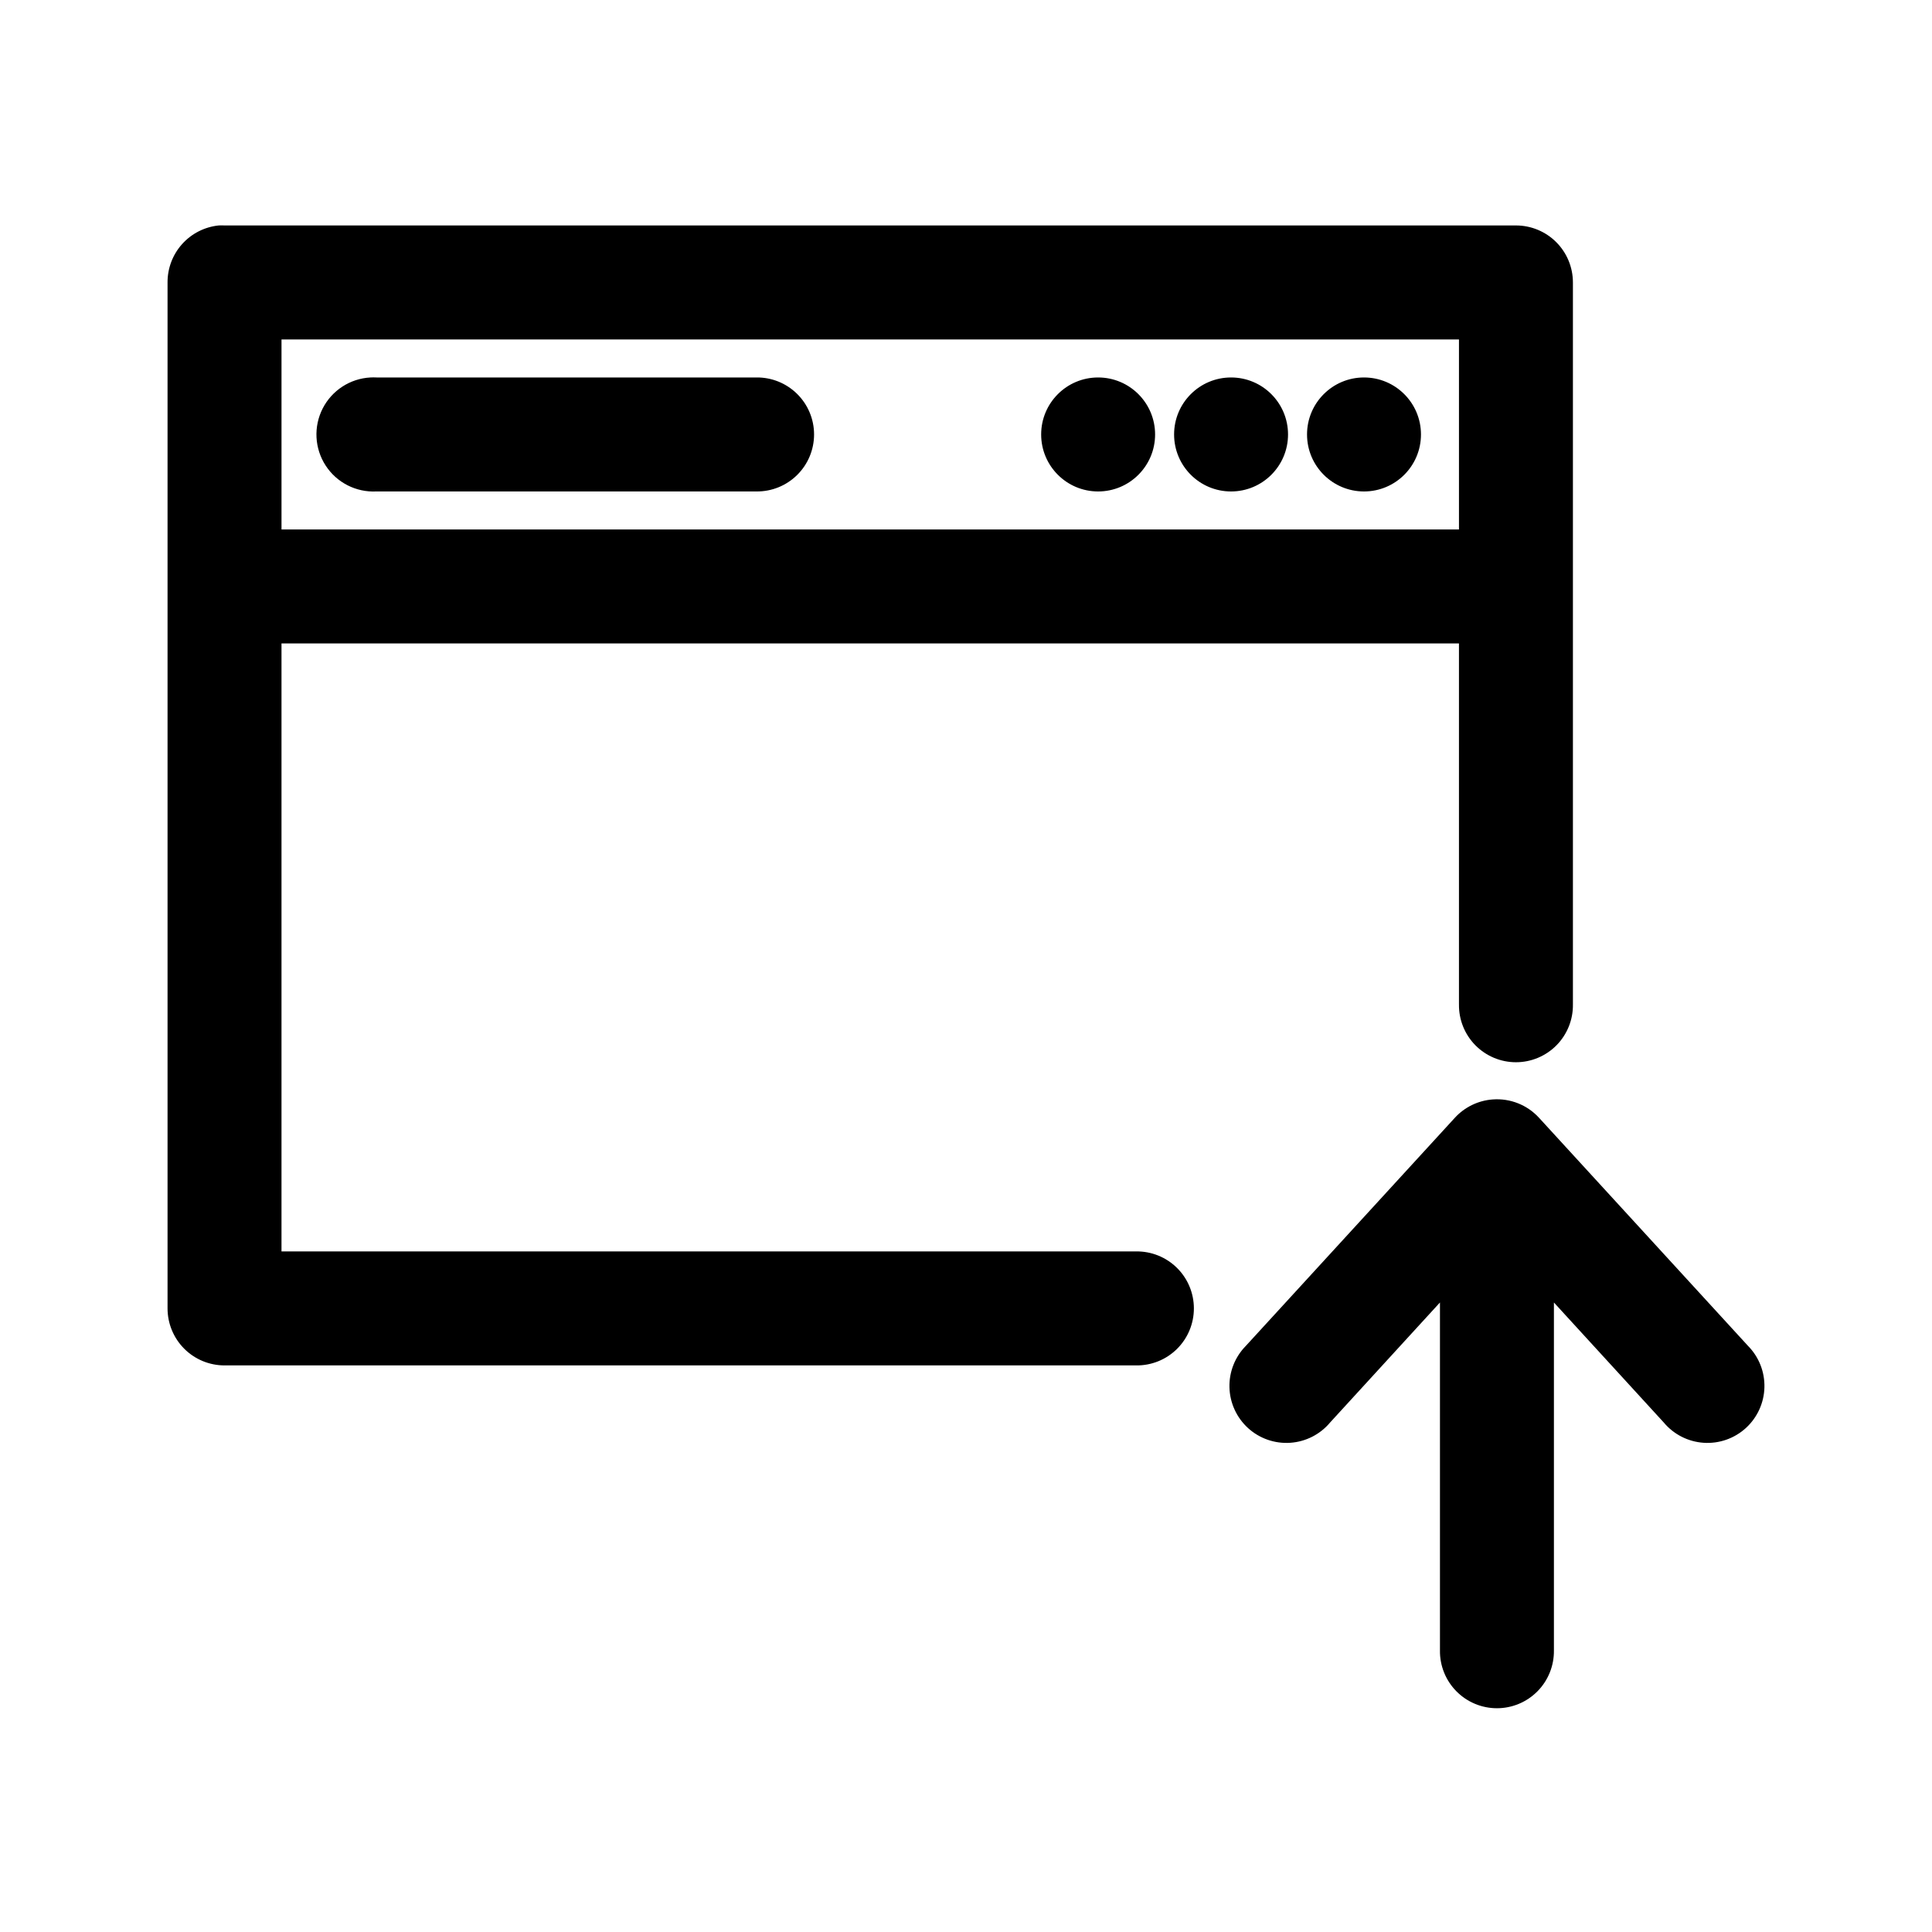 <?xml version="1.0" encoding="UTF-8"?>
<!-- Uploaded to: ICON Repo, www.iconrepo.com, Generator: ICON Repo Mixer Tools -->
<svg fill="#000000" width="800px" height="800px" version="1.1" viewBox="144 144 512 512" xmlns="http://www.w3.org/2000/svg">
 <path d="m201.93 203.75c-3.727 0.391-7.176 2.152-9.676 4.941-2.5 2.793-3.871 6.414-3.852 10.164v271.89-0.004c0 4.008 1.59 7.848 4.422 10.684 2.832 2.832 6.672 4.422 10.676 4.422h241.58c4.043 0.059 7.938-1.508 10.816-4.348 2.879-2.836 4.496-6.711 4.496-10.758 0-4.043-1.617-7.918-4.496-10.754-2.879-2.84-6.773-4.406-10.816-4.348h-226.48v-161.12h312.04v95.668l0.004-0.004c-0.059 4.043 1.508 7.941 4.344 10.82 2.84 2.879 6.711 4.5 10.754 4.5s7.914-1.621 10.754-4.5c2.836-2.879 4.402-6.777 4.344-10.82v-191.33c0-4.008-1.59-7.848-4.422-10.684-2.832-2.832-6.672-4.422-10.676-4.422h-342.24c-0.523-0.027-1.047-0.027-1.57 0zm16.672 30.211h312.04v50.352h-312.04zm23.594 10.07h-0.004c-5.394 0.277-10.227 3.418-12.684 8.23-2.453 4.816-2.152 10.574 0.789 15.105 2.938 4.535 8.074 7.152 13.469 6.871h100.66-0.004c4.043 0.059 7.938-1.508 10.816-4.348 2.879-2.836 4.5-6.711 4.5-10.758 0-4.043-1.621-7.918-4.5-10.754-2.879-2.84-6.773-4.406-10.816-4.348h-100.66 0.004c-0.523-0.027-1.051-0.027-1.574 0zm192.82 0c-8.34 0-15.098 6.762-15.098 15.105s6.762 15.105 15.098 15.105c8.34 0 15.098-6.762 15.098-15.105s-6.762-15.105-15.098-15.105zm35.23 0c-8.34 0-15.098 6.762-15.098 15.105s6.762 15.105 15.098 15.105c8.34 0 15.098-6.762 15.098-15.105s-6.762-15.105-15.098-15.105zm35.23 0c-8.34 0-15.098 6.762-15.098 15.105s6.762 15.105 15.098 15.105c8.34 0 15.098-6.762 15.098-15.105s-6.762-15.105-15.098-15.105zm34.129 191.33c-3.856 0.277-7.461 2.023-10.066 4.875l-55.363 60.422c-2.894 2.93-4.469 6.91-4.356 11.027 0.109 4.113 1.895 8.008 4.938 10.777 3.047 2.766 7.09 4.172 11.199 3.887 4.106-0.285 7.914-2.231 10.551-5.394l29.098-31.785v92.207c-0.059 4.043 1.508 7.941 4.348 10.82 2.836 2.879 6.711 4.5 10.75 4.5 4.043 0 7.918-1.621 10.754-4.5 2.84-2.879 4.402-6.777 4.348-10.82v-92.203l29.098 31.785-0.004-0.004c2.637 3.164 6.449 5.109 10.555 5.394 4.106 0.285 8.152-1.121 11.195-3.887 3.047-2.769 4.832-6.664 4.941-10.777 0.113-4.117-1.461-8.098-4.356-11.027l-55.363-60.422c-3.125-3.422-7.648-5.219-12.266-4.875z"/>
</svg>